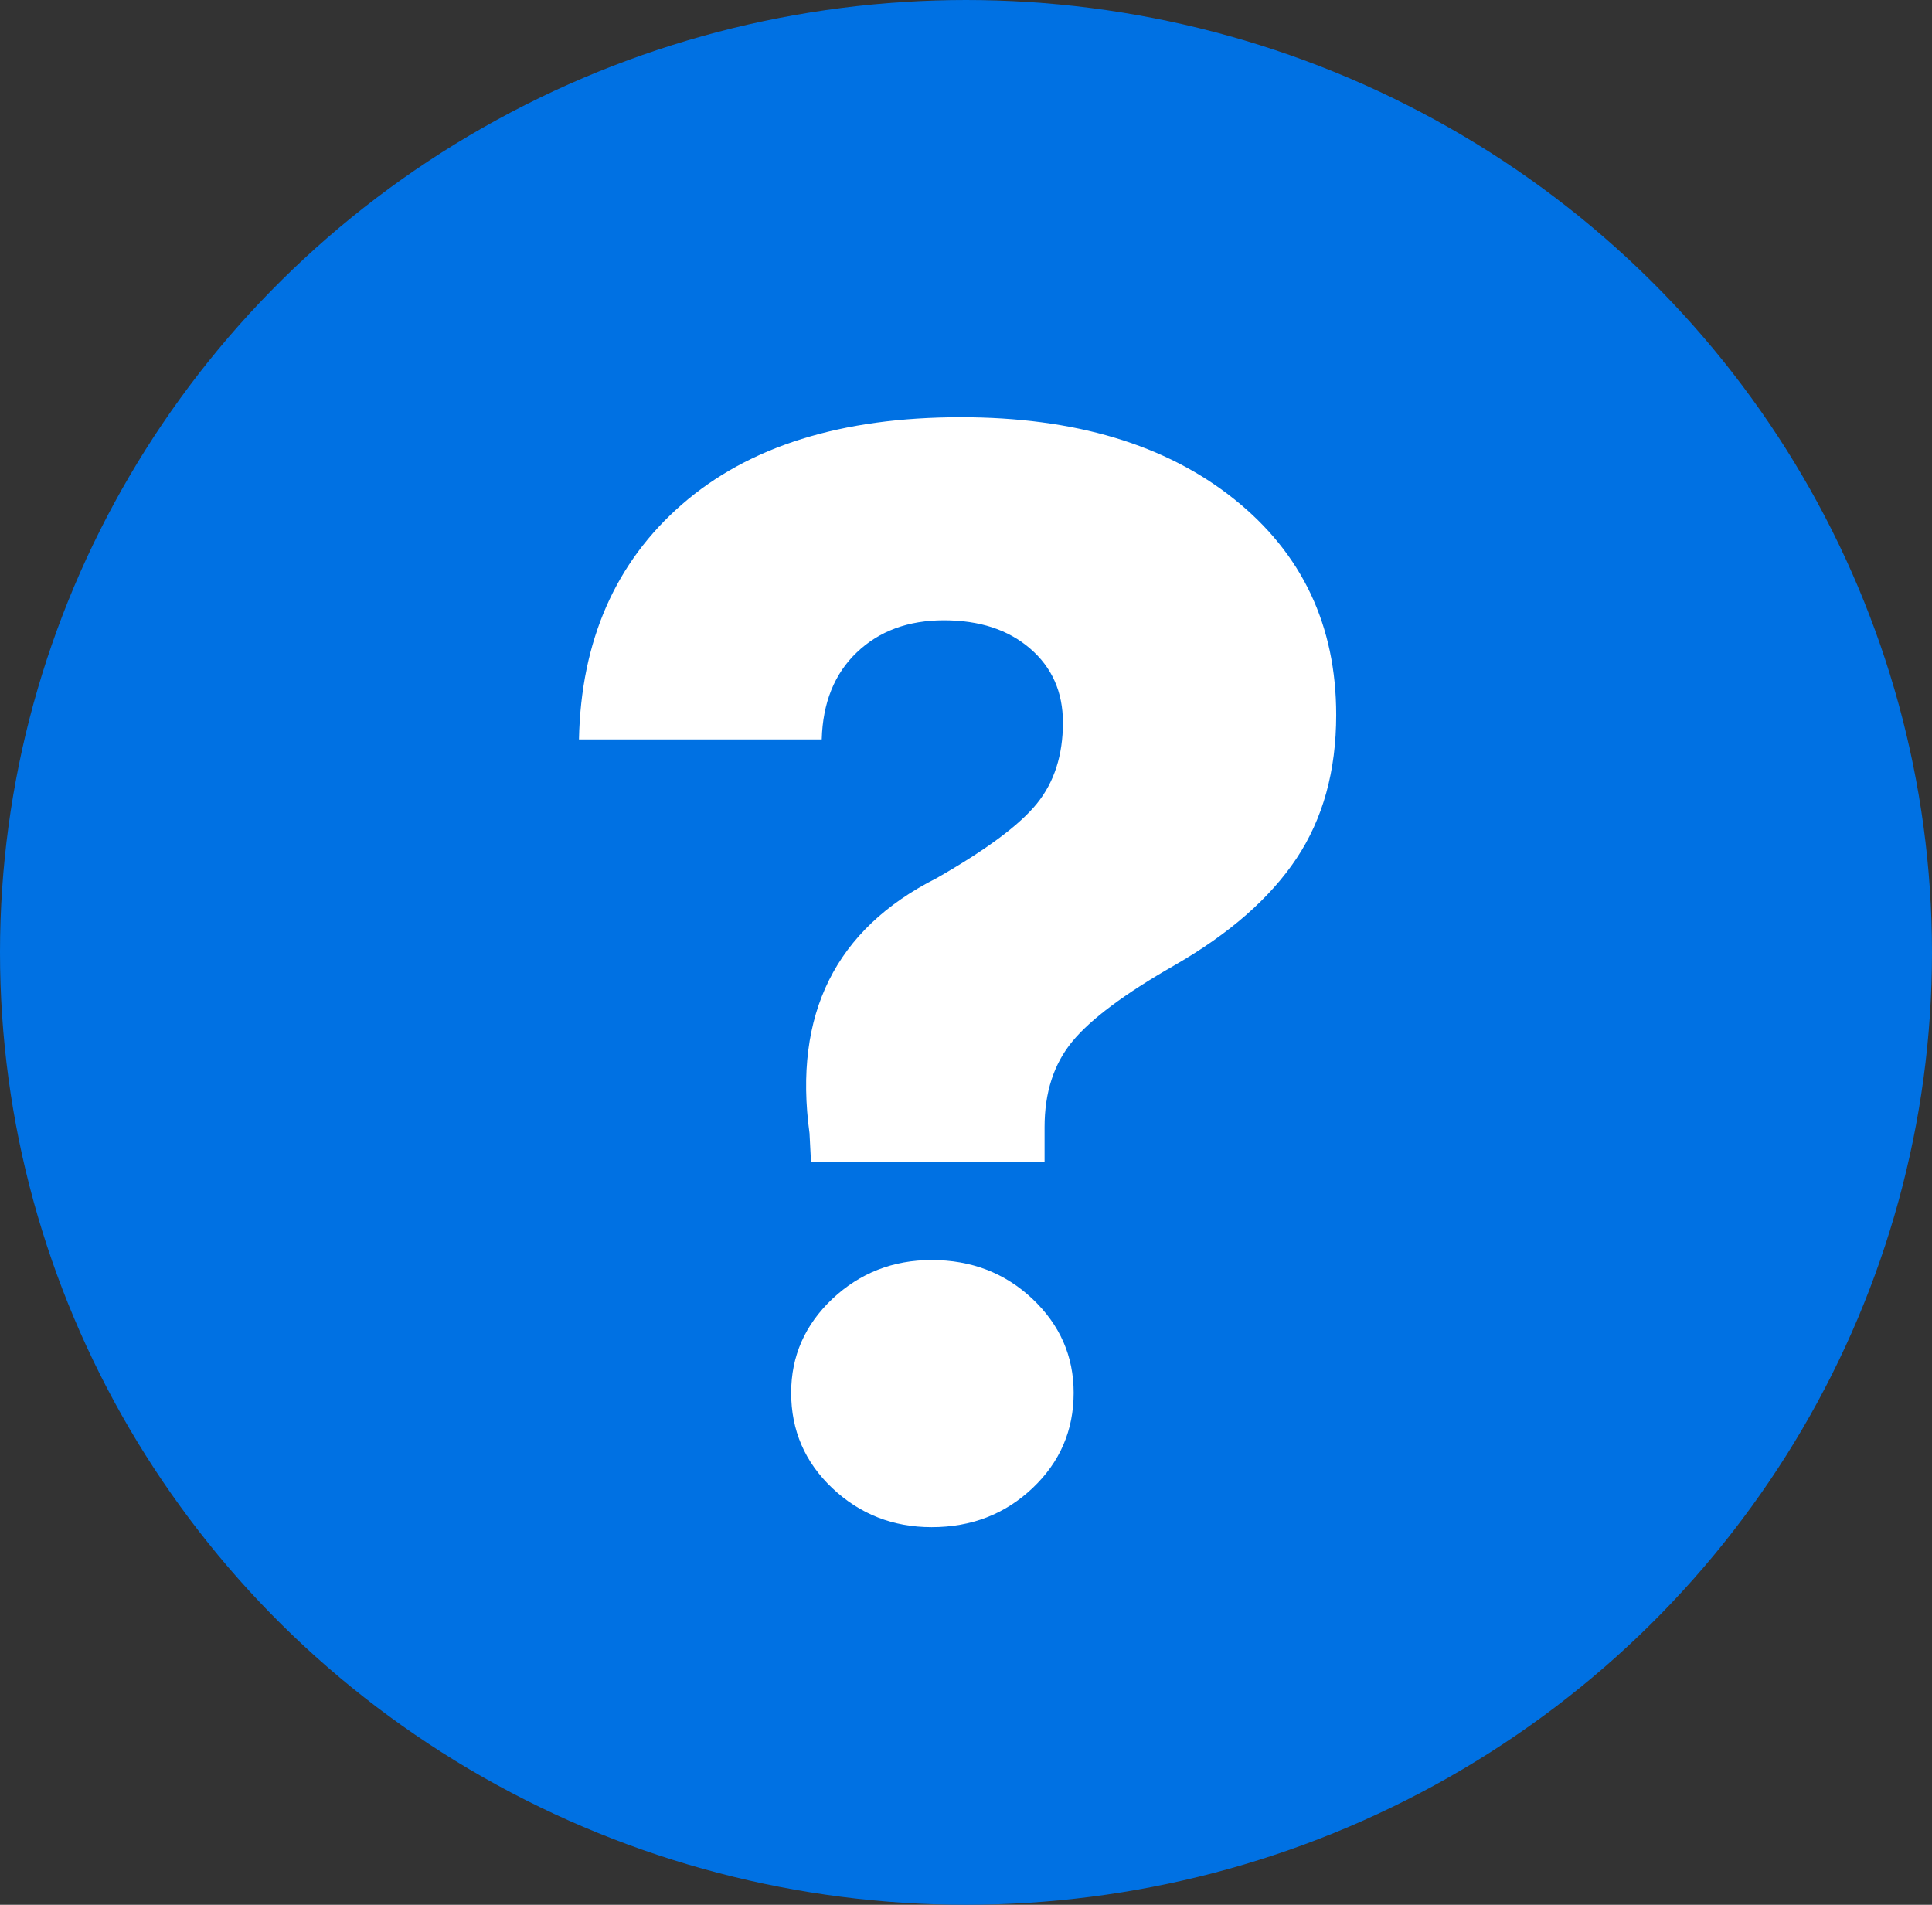 <svg viewBox="0 0 18 17.746" height="17.746" width="18" version="1.1" fill="none" xmlns:xlink="http://www.w3.org/1999/xlink" xmlns="http://www.w3.org/2000/svg"><rect x="0" y="0" width="18" height="17.746" fill="#333333" stroke="none"/><g><g><ellipse fill-opacity="1" fill="#0071E3" ry="8.873" rx="9" cy="8.873" cx="9"></ellipse></g><g><path fill-opacity="1" fill="#FFFFFF" d="M5.394,6.889Q5.423,5.509,6.355,4.698Q7.286,3.887,8.95,3.887Q10.543,3.887,11.496,4.648Q12.449,5.409,12.449,6.661Q12.449,7.443,12.079,7.998Q11.709,8.553,10.941,8.994Q10.245,9.392,9.989,9.705Q9.732,10.018,9.732,10.501L9.732,10.828L7.556,10.828L7.542,10.558Q7.315,8.894,8.723,8.183Q9.42,7.785,9.661,7.486Q9.903,7.187,9.903,6.732Q9.903,6.305,9.597,6.042Q9.292,5.779,8.794,5.779Q8.296,5.779,7.983,6.078Q7.67,6.376,7.656,6.889L5.394,6.889ZM8.68,14.228Q8.14,14.228,7.755,13.865Q7.371,13.502,7.371,12.976Q7.371,12.464,7.755,12.101Q8.14,11.739,8.68,11.739Q9.235,11.739,9.619,12.101Q10.003,12.464,10.003,12.976Q10.003,13.502,9.619,13.865Q9.235,14.228,8.68,14.228Z"></path></g></g></svg>